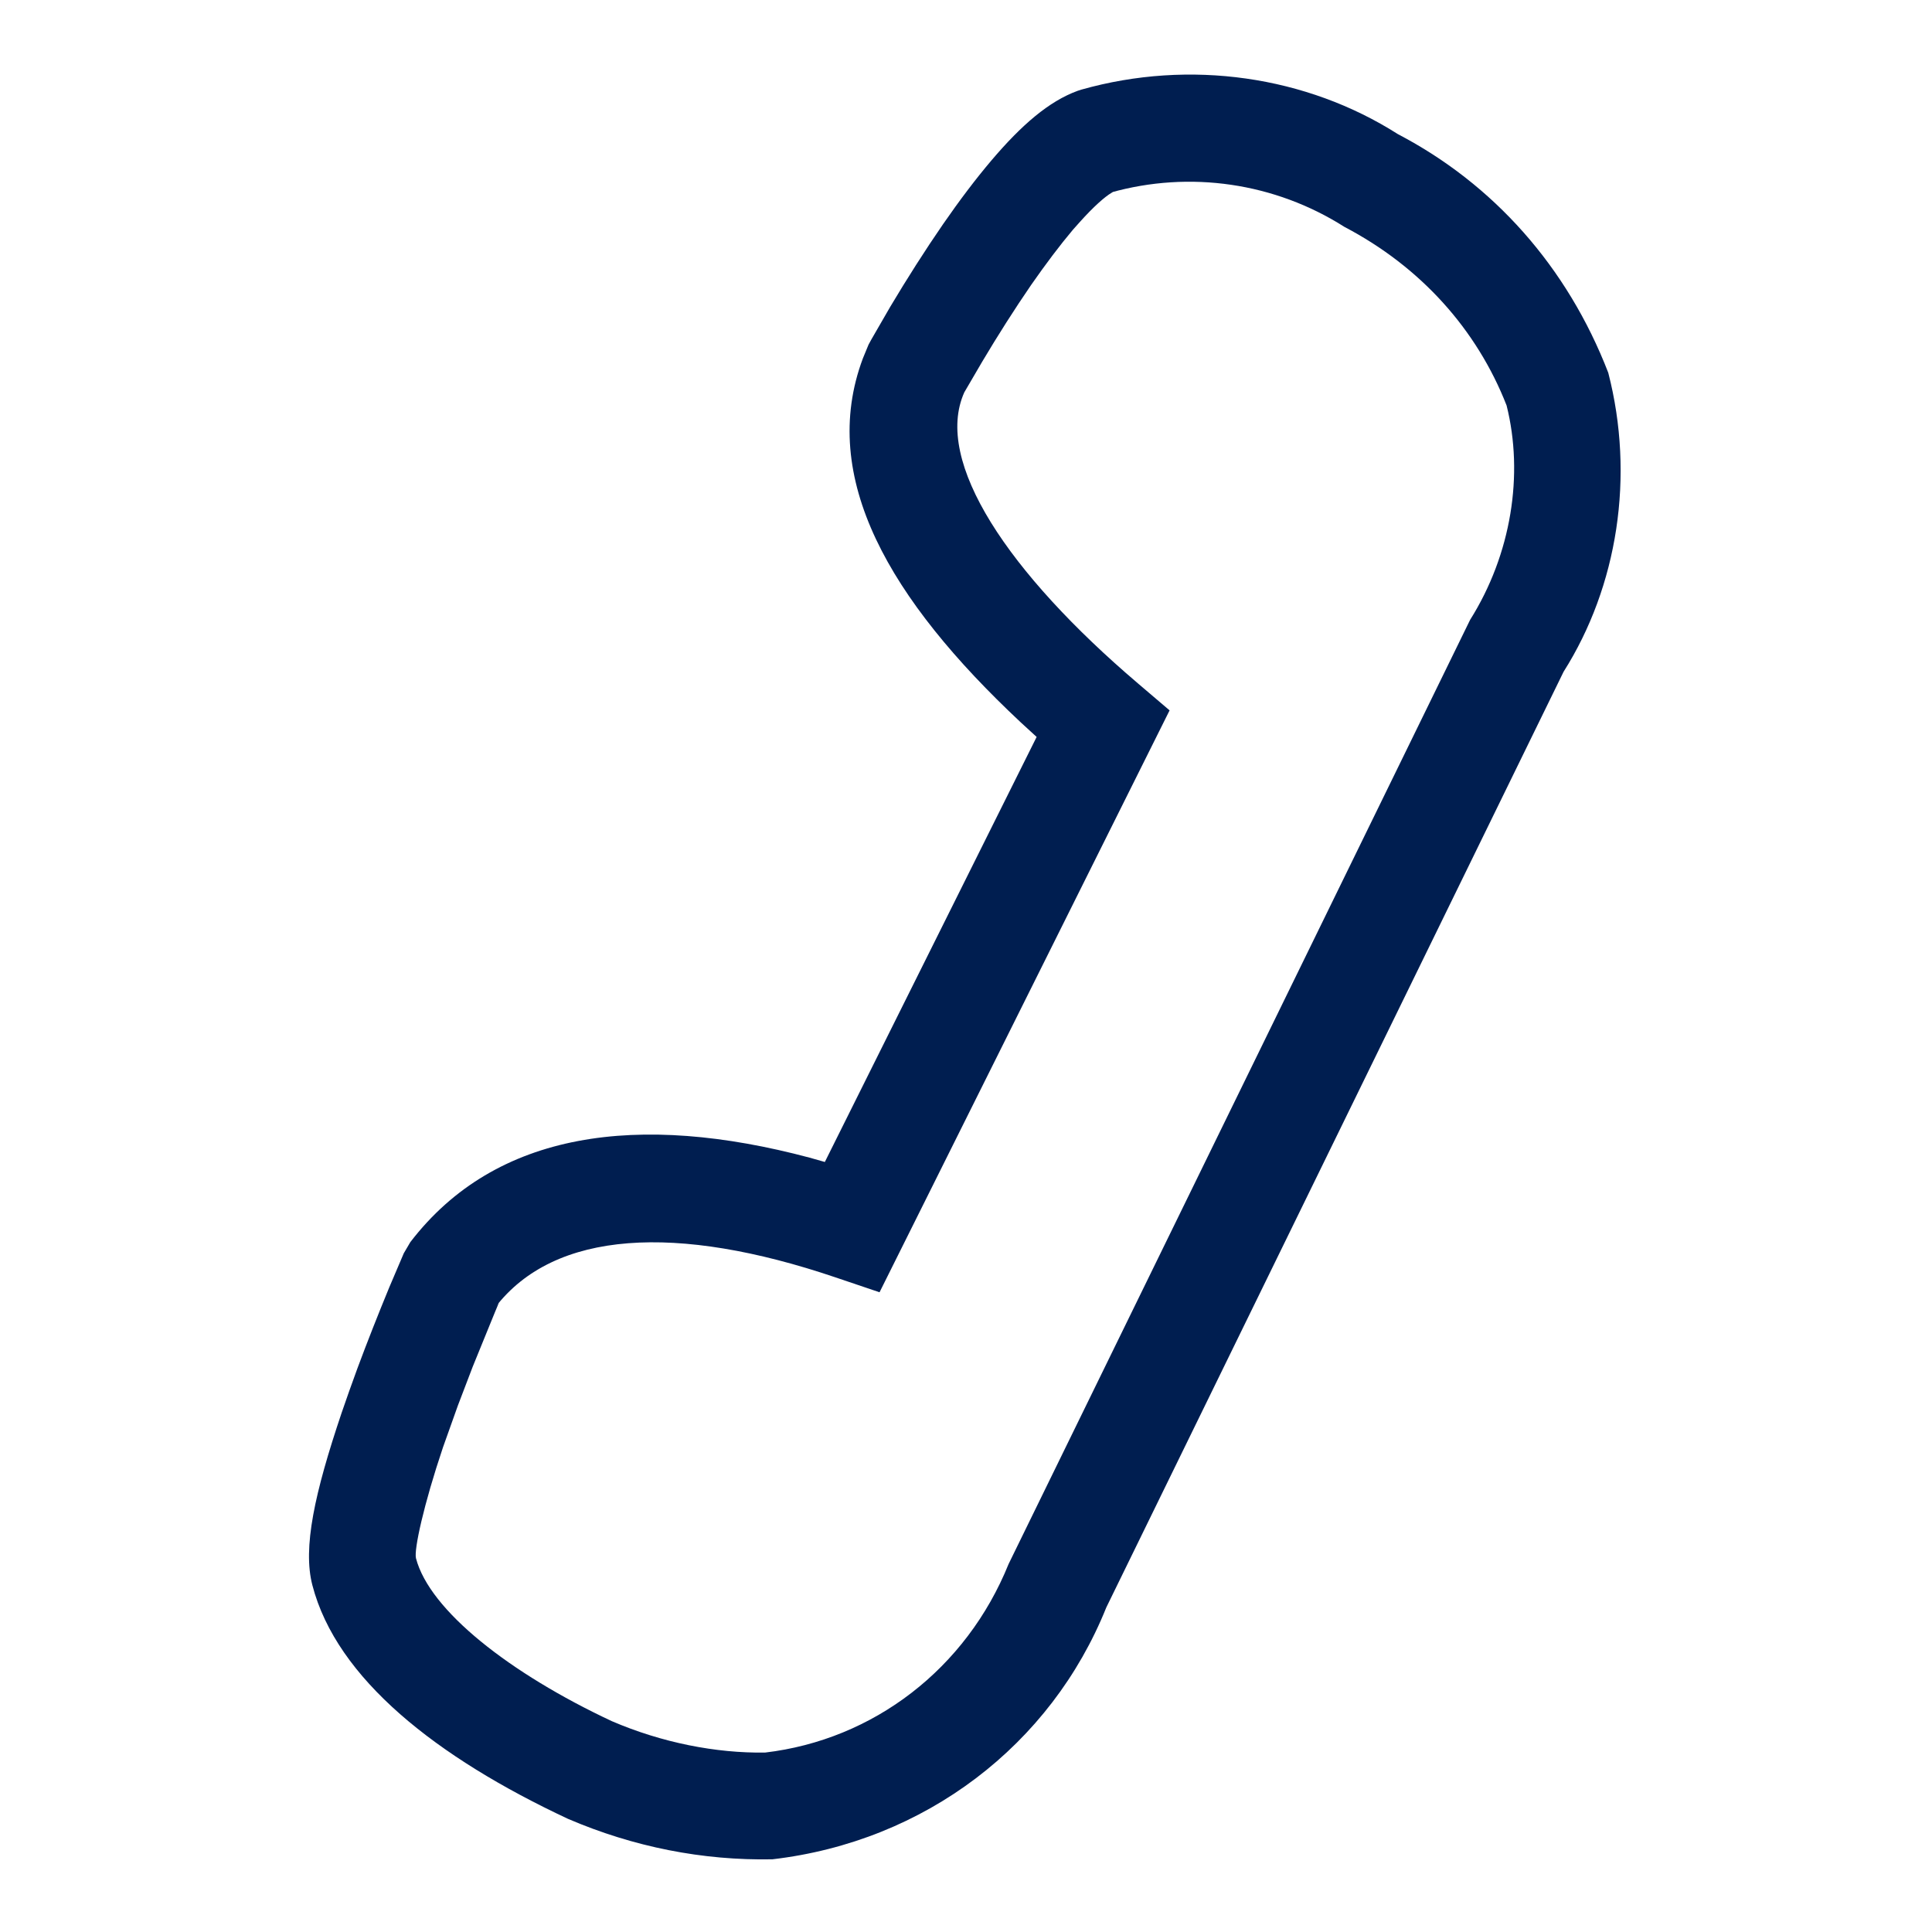 <svg width="16" height="16" viewBox="0 0 16 16" fill="none" xmlns="http://www.w3.org/2000/svg">
<path fill-rule="evenodd" clip-rule="evenodd" d="M8.925 0.752L8.956 0.742C9.856 0.488 10.82 0.629 11.577 1.111C12.366 1.523 12.979 2.207 13.319 3.087C13.54 3.944 13.397 4.855 12.949 5.563L9.162 13.312C8.704 14.452 7.66 15.251 6.396 15.398C5.819 15.409 5.247 15.296 4.704 15.063C3.618 14.555 2.788 13.903 2.587 13.128C2.506 12.818 2.605 12.366 2.829 11.701C2.87 11.582 2.913 11.459 2.96 11.332C3.044 11.106 3.134 10.879 3.223 10.663L3.344 10.379L3.398 10.287C4.106 9.363 5.292 9.211 6.704 9.587L6.831 9.623L8.585 6.103L8.453 5.982C7.369 4.967 6.776 3.956 7.146 2.968L7.193 2.854L7.217 2.81L7.373 2.54C7.512 2.307 7.66 2.074 7.811 1.855C7.948 1.657 8.082 1.48 8.211 1.328C8.46 1.035 8.686 0.839 8.925 0.752ZM12.477 3.358C12.231 2.729 11.766 2.21 11.134 1.879C10.558 1.513 9.854 1.41 9.197 1.595L9.217 1.59L9.205 1.597C9.15 1.629 9.056 1.712 8.944 1.837L8.886 1.902C8.778 2.03 8.662 2.184 8.54 2.359C8.402 2.56 8.264 2.777 8.135 2.994L7.986 3.249C7.728 3.823 8.355 4.749 9.422 5.658L9.686 5.883L7.284 10.702L6.917 10.578C5.608 10.135 4.592 10.186 4.101 10.827L4.131 10.79L4.098 10.869L3.915 11.318L3.792 11.64L3.669 11.985C3.509 12.46 3.427 12.835 3.445 12.905C3.557 13.336 4.221 13.858 5.067 14.254C5.481 14.432 5.929 14.52 6.336 14.514C7.234 14.408 8.002 13.82 8.353 12.952L12.175 5.133C12.517 4.589 12.62 3.929 12.477 3.358Z" fill="#001E50"/>
</svg>
